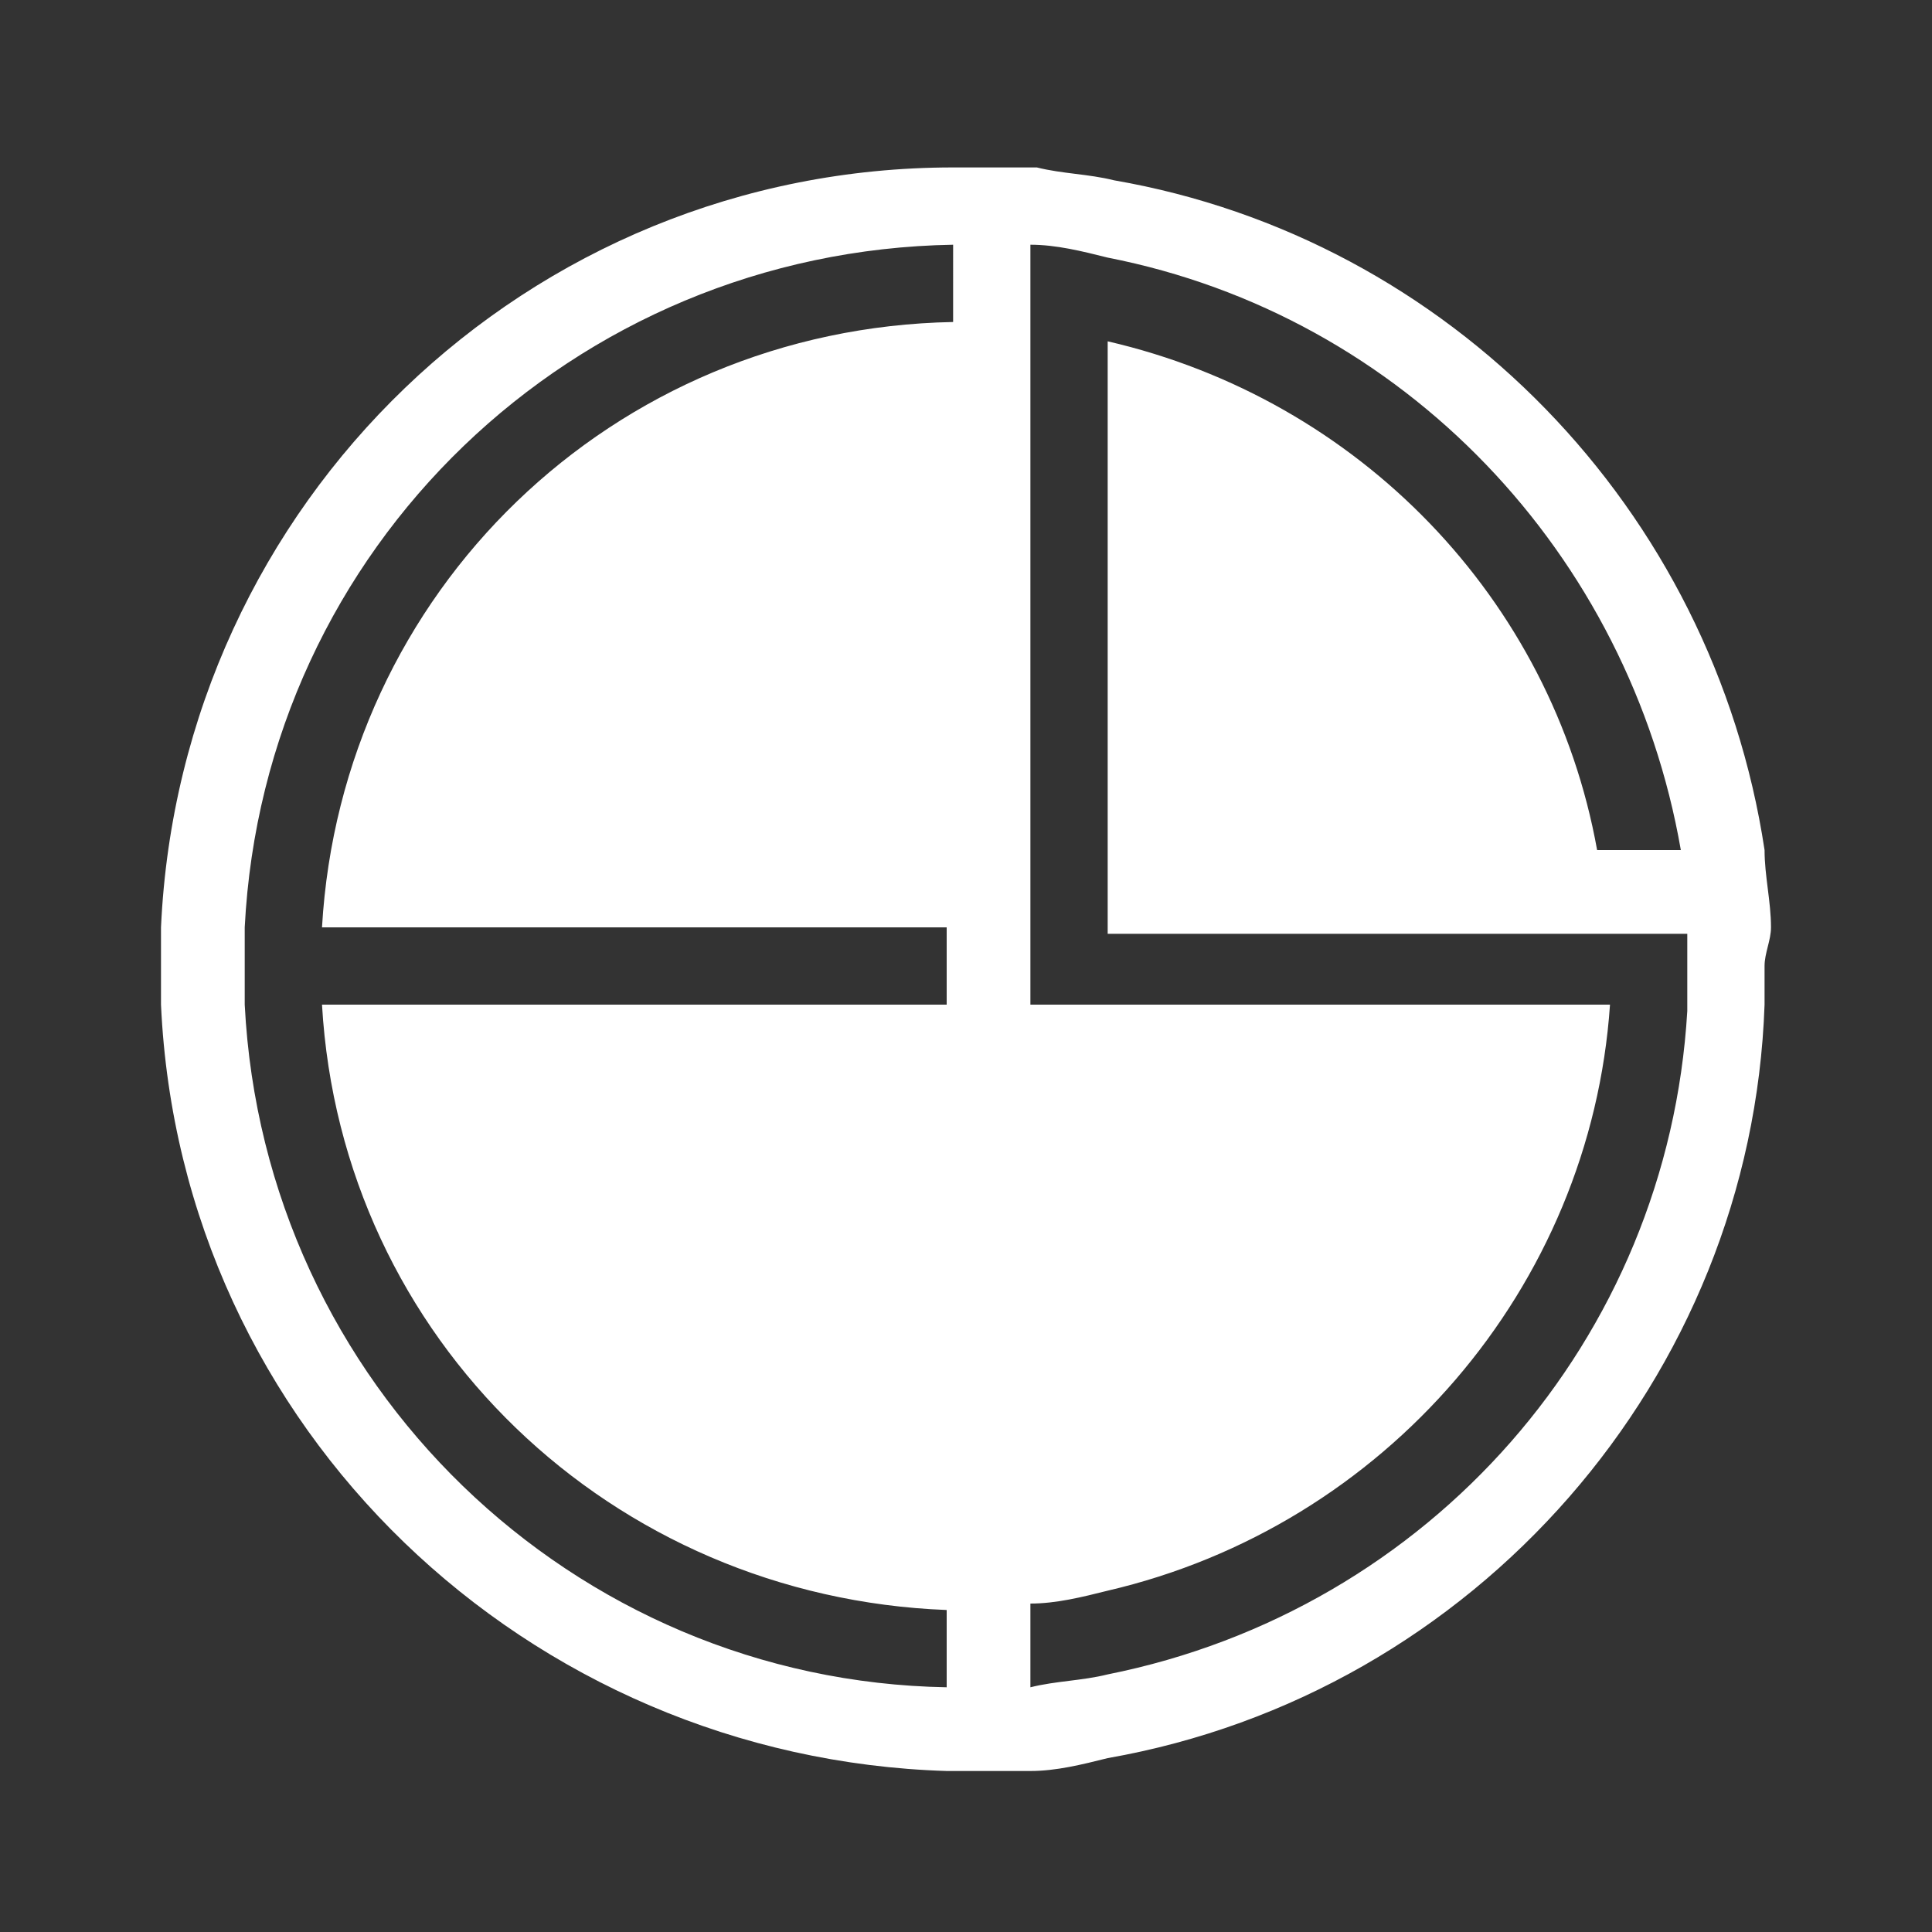 <?xml version="1.0" encoding="utf-8"?>
<!-- Generator: Adobe Illustrator 22.0.1, SVG Export Plug-In . SVG Version: 6.00 Build 0)  -->
<svg version="1.1" id="Layer_1" xmlns="http://www.w3.org/2000/svg" xmlns:xlink="http://www.w3.org/1999/xlink" x="0px" y="0px"
	 viewBox="0 0 30 30" style="enable-background:new 0 0 30 30;" xml:space="preserve">
<rect x="0" y="0" width="30" height="30" fill="#333333" stroke="none"/>
<style type="text/css">
	.st0{fill:#FFFFFF;}
</style>
<title>brand-logo</title>
<path class="st0" d="M27.5,14.4c0-0.4-0.1-0.8-0.1-1.2c-0.8-5.3-4.9-9.5-10.1-10.4c-0.4-0.1-0.8-0.1-1.2-0.2c-0.3,0-0.7,0-1,0h-0.3
	C8.2,2.6,2.8,7.8,2.5,14.4c0,0.2,0,0.4,0,0.6s0,0.4,0,0.6c0.3,6.6,5.7,11.7,12.2,11.9H15c0.3,0,0.7,0,1,0c0.4,0,0.8-0.1,1.2-0.2
	c5.7-1,10-5.9,10.2-11.7c0-0.2,0-0.4,0-0.6S27.5,14.6,27.5,14.4z M3.8,15.6c0-0.2,0-0.4,0-0.6s0-0.4,0-0.6c0.3-5.9,5.1-10.5,11-10.6
	V5C9.5,5.1,5.3,9.2,5,14.4h9.7v1.2H5c0.3,5.2,4.5,9.2,9.7,9.4v1.2C8.9,26.1,4.1,21.5,3.8,15.6z M17.2,26c-0.4,0.1-0.8,0.1-1.2,0.2
	v-1.3c0.4,0,0.8-0.1,1.2-0.2c4.3-1,7.5-4.7,7.8-9.1h-9V3.8c0.4,0,0.8,0.1,1.2,0.2c4.6,0.9,8.1,4.6,8.9,9.2h-1.3
	c-0.7-3.9-3.7-7-7.6-7.9v9.2h9c0,0.2,0,0.4,0,0.6c0,0.2,0,0.4,0,0.6C25.9,20.8,22.2,25,17.2,26z"/>
</svg>
